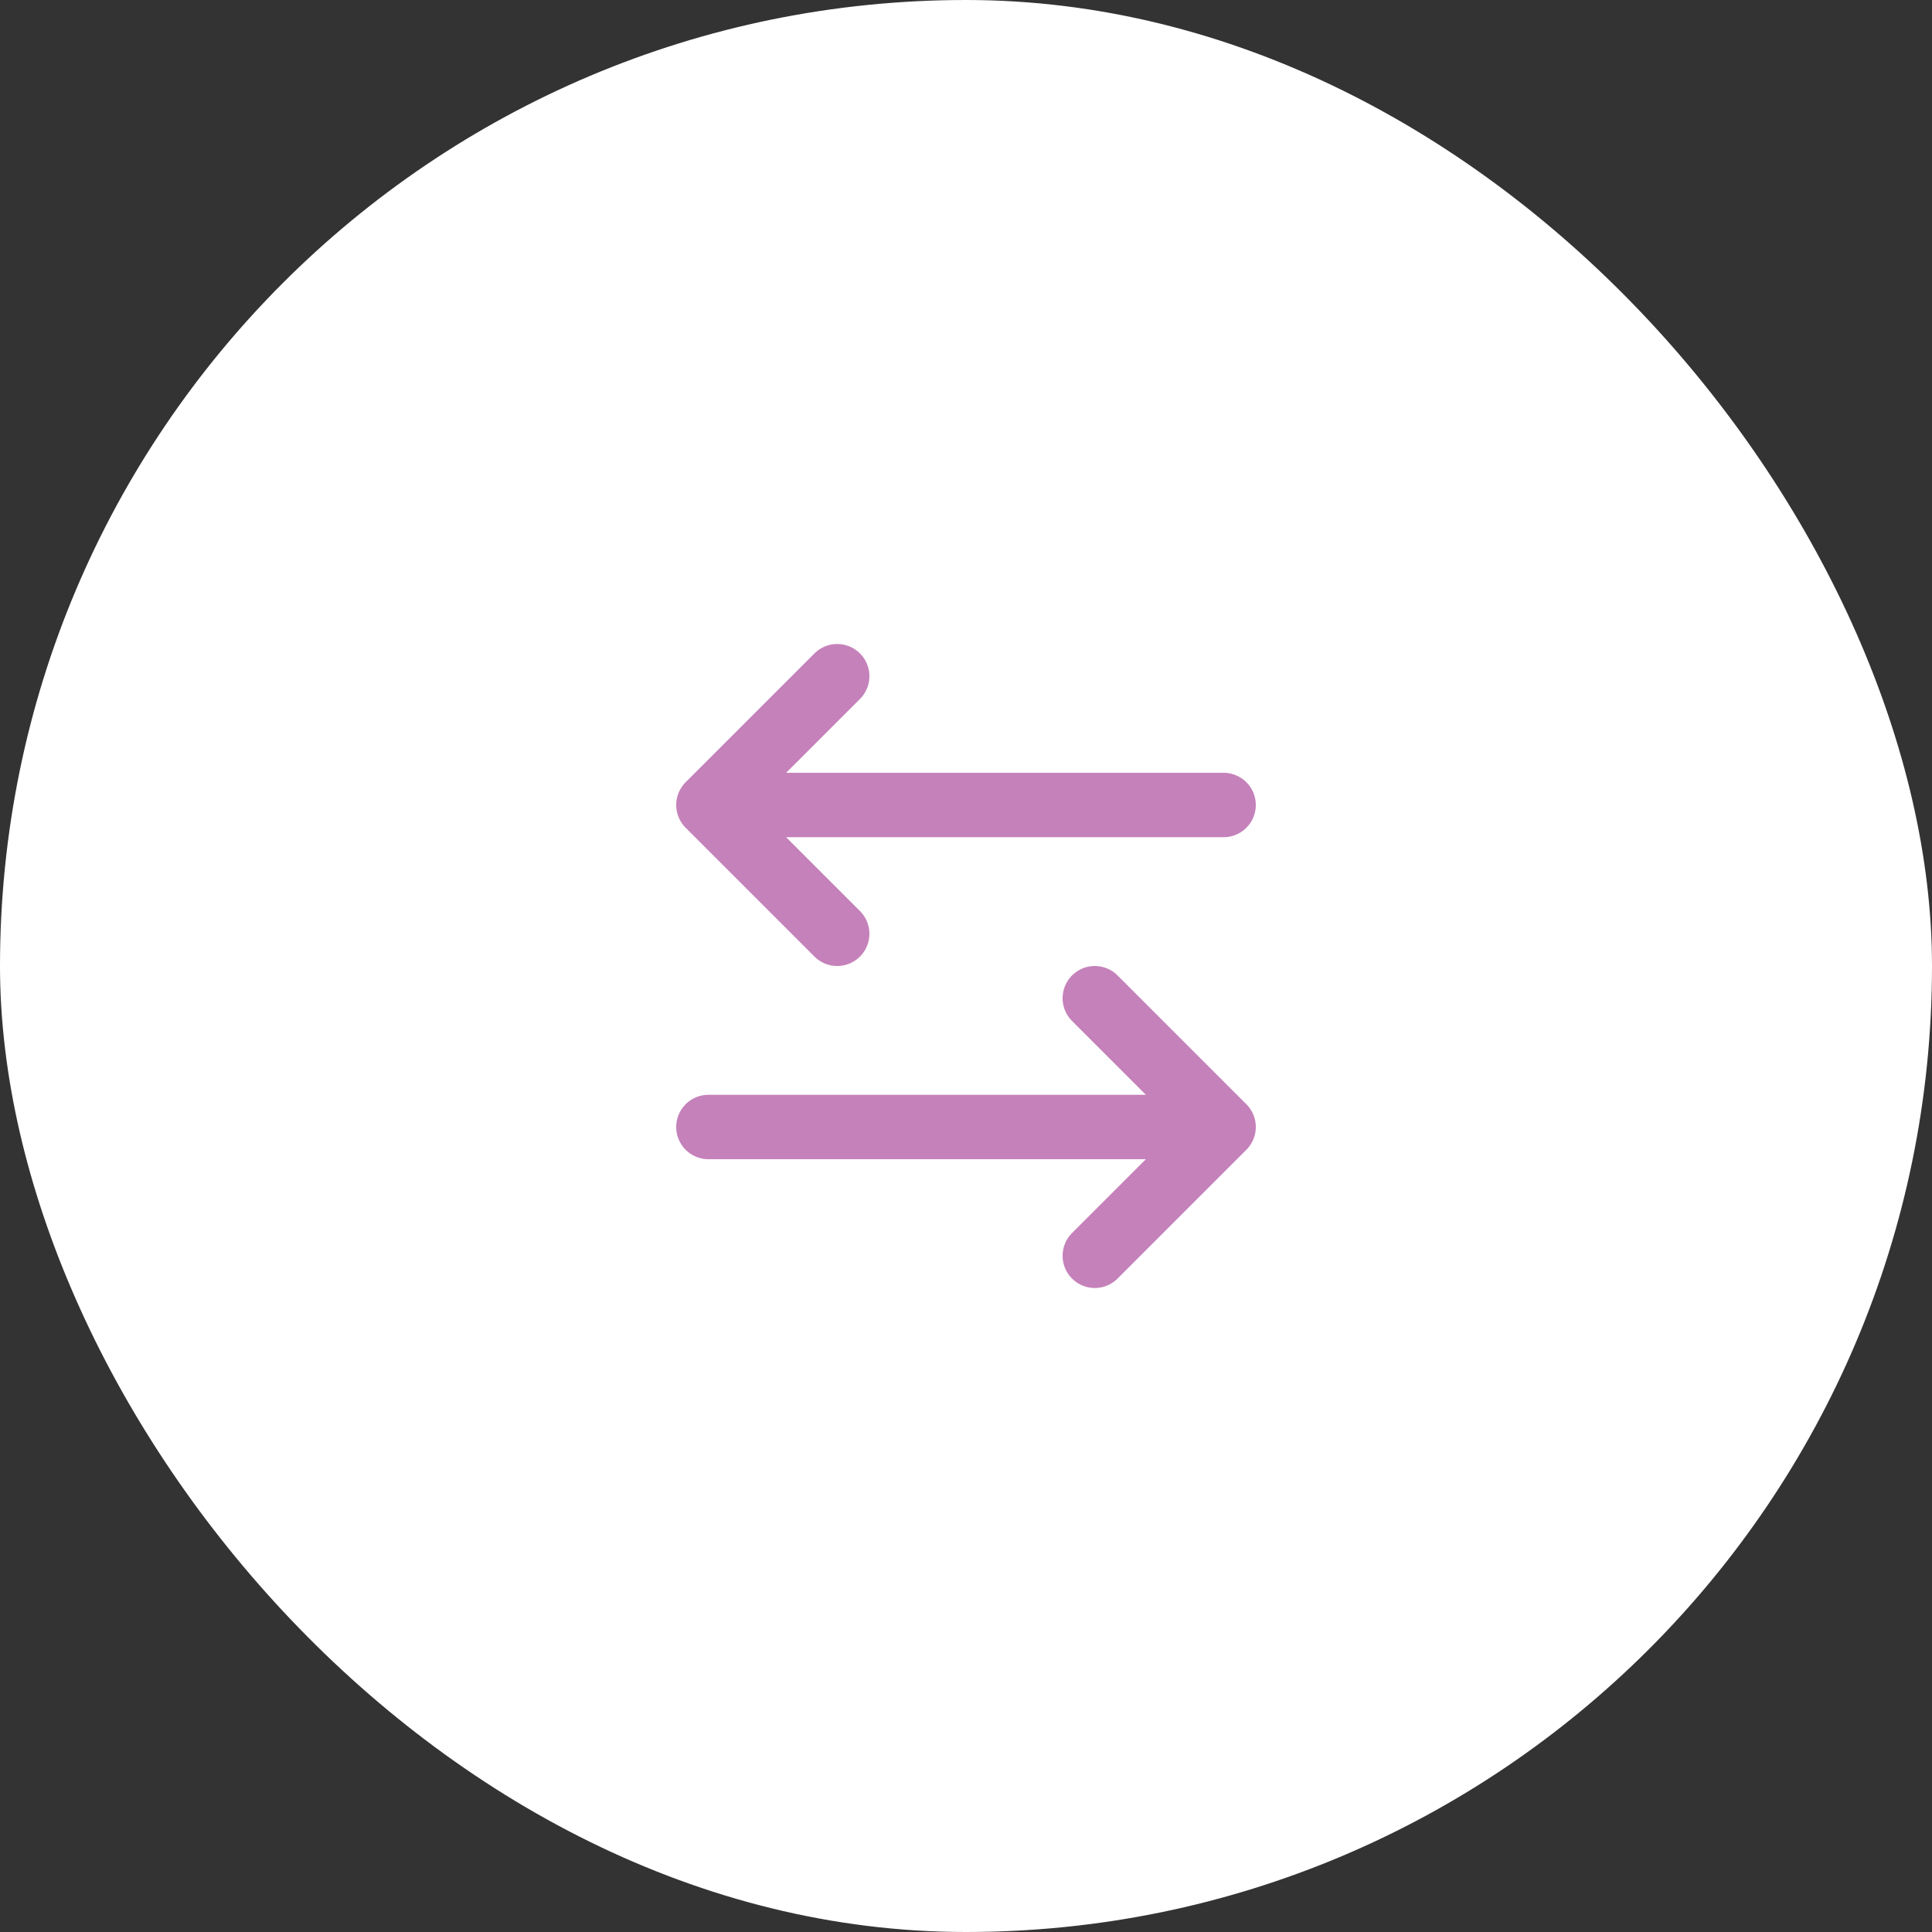 <svg width="120" height="120" viewBox="0 0 120 120" fill="none" xmlns="http://www.w3.org/2000/svg">
<rect x="0" y="0" width="120" height="120" fill="#333333" stroke="none"/>
<rect width="120" height="120" rx="60" fill="white"/>
<path d="M52 42L44 50M44 50L52 58M44 50L76 50M68 78L76 70M76 70L68 62M76 70L44 70" stroke="#C581BA" stroke-width="4" stroke-linecap="round" stroke-linejoin="round"/>
</svg>
